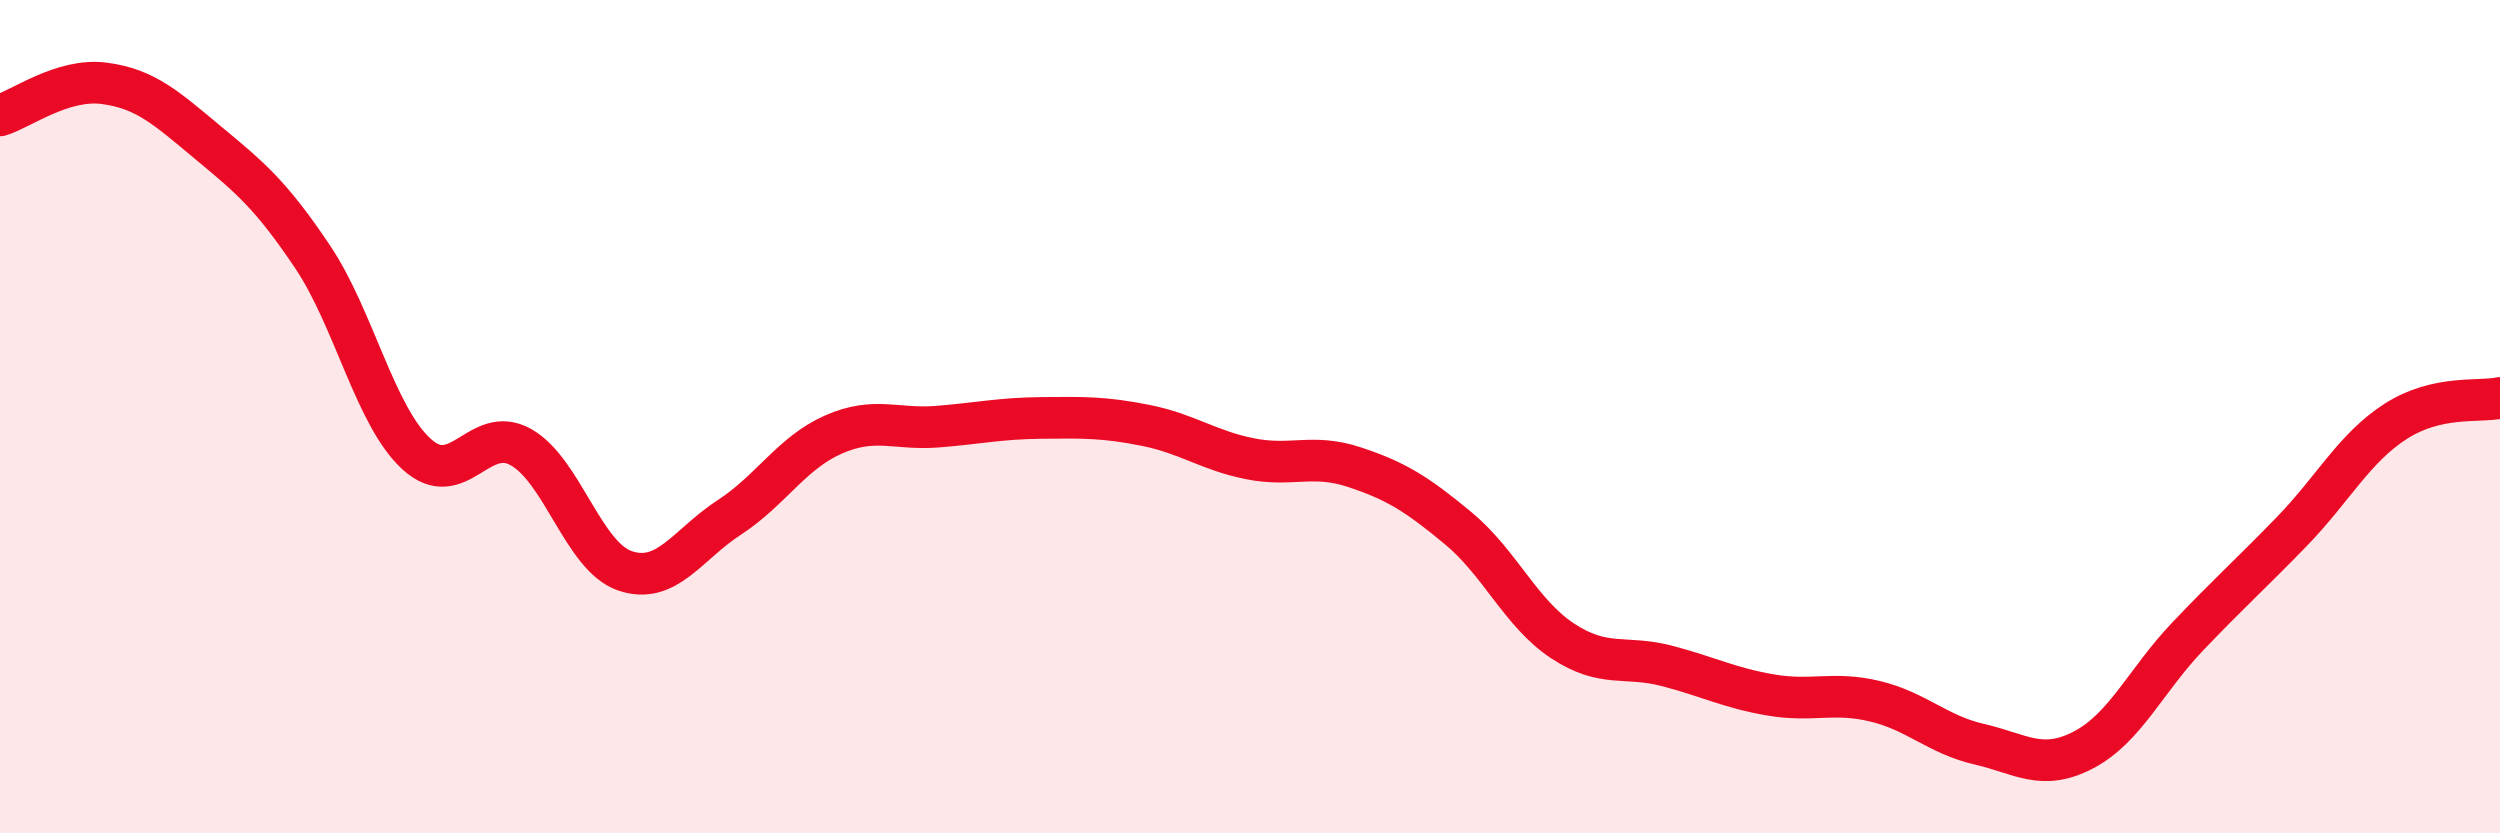 
    <svg width="60" height="20" viewBox="0 0 60 20" xmlns="http://www.w3.org/2000/svg">
      <path
        d="M 0,2.77 C 0.5,2.62 1.5,1.87 2.5,2 C 3.5,2.13 4,2.6 5,3.43 C 6,4.26 6.5,4.67 7.5,6.16 C 8.5,7.65 9,9.99 10,10.9 C 11,11.81 11.5,10.17 12.5,10.73 C 13.5,11.29 14,13.36 15,13.7 C 16,14.04 16.5,13.07 17.5,12.42 C 18.5,11.77 19,10.87 20,10.43 C 21,9.99 21.5,10.32 22.5,10.24 C 23.5,10.16 24,10.04 25,10.03 C 26,10.02 26.5,10.01 27.5,10.21 C 28.5,10.41 29,10.81 30,11.01 C 31,11.21 31.5,10.88 32.5,11.21 C 33.5,11.54 34,11.85 35,12.68 C 36,13.51 36.5,14.72 37.5,15.38 C 38.5,16.04 39,15.72 40,15.98 C 41,16.24 41.5,16.51 42.5,16.68 C 43.5,16.85 44,16.59 45,16.83 C 46,17.07 46.5,17.63 47.5,17.86 C 48.5,18.09 49,18.52 50,18 C 51,17.48 51.5,16.33 52.5,15.28 C 53.5,14.23 54,13.79 55,12.76 C 56,11.73 56.5,10.75 57.5,10.11 C 58.5,9.47 59.5,9.66 60,9.55L60 20L0 20Z"
        fill="#EB0A25"
        opacity="0.1"
        stroke-linecap="round"
        stroke-linejoin="round"
      />
      <path
        d="M 0,2.77 C 0.5,2.62 1.5,1.87 2.5,2 C 3.5,2.13 4,2.6 5,3.43 C 6,4.26 6.5,4.67 7.5,6.16 C 8.5,7.65 9,9.99 10,10.9 C 11,11.81 11.5,10.17 12.5,10.73 C 13.5,11.29 14,13.36 15,13.7 C 16,14.04 16.5,13.07 17.5,12.42 C 18.5,11.77 19,10.87 20,10.43 C 21,9.99 21.5,10.32 22.5,10.24 C 23.5,10.16 24,10.04 25,10.03 C 26,10.02 26.5,10.01 27.5,10.21 C 28.5,10.41 29,10.81 30,11.01 C 31,11.21 31.5,10.88 32.5,11.21 C 33.5,11.54 34,11.85 35,12.68 C 36,13.51 36.5,14.72 37.5,15.38 C 38.5,16.04 39,15.72 40,15.98 C 41,16.24 41.5,16.51 42.5,16.68 C 43.5,16.85 44,16.59 45,16.83 C 46,17.07 46.5,17.63 47.5,17.86 C 48.5,18.09 49,18.52 50,18 C 51,17.48 51.5,16.33 52.5,15.28 C 53.5,14.23 54,13.79 55,12.76 C 56,11.73 56.5,10.75 57.5,10.11 C 58.5,9.47 59.5,9.66 60,9.55"
        stroke="#EB0A25"
        stroke-width="1"
        fill="none"
        stroke-linecap="round"
        stroke-linejoin="round"
      />
    </svg>
  